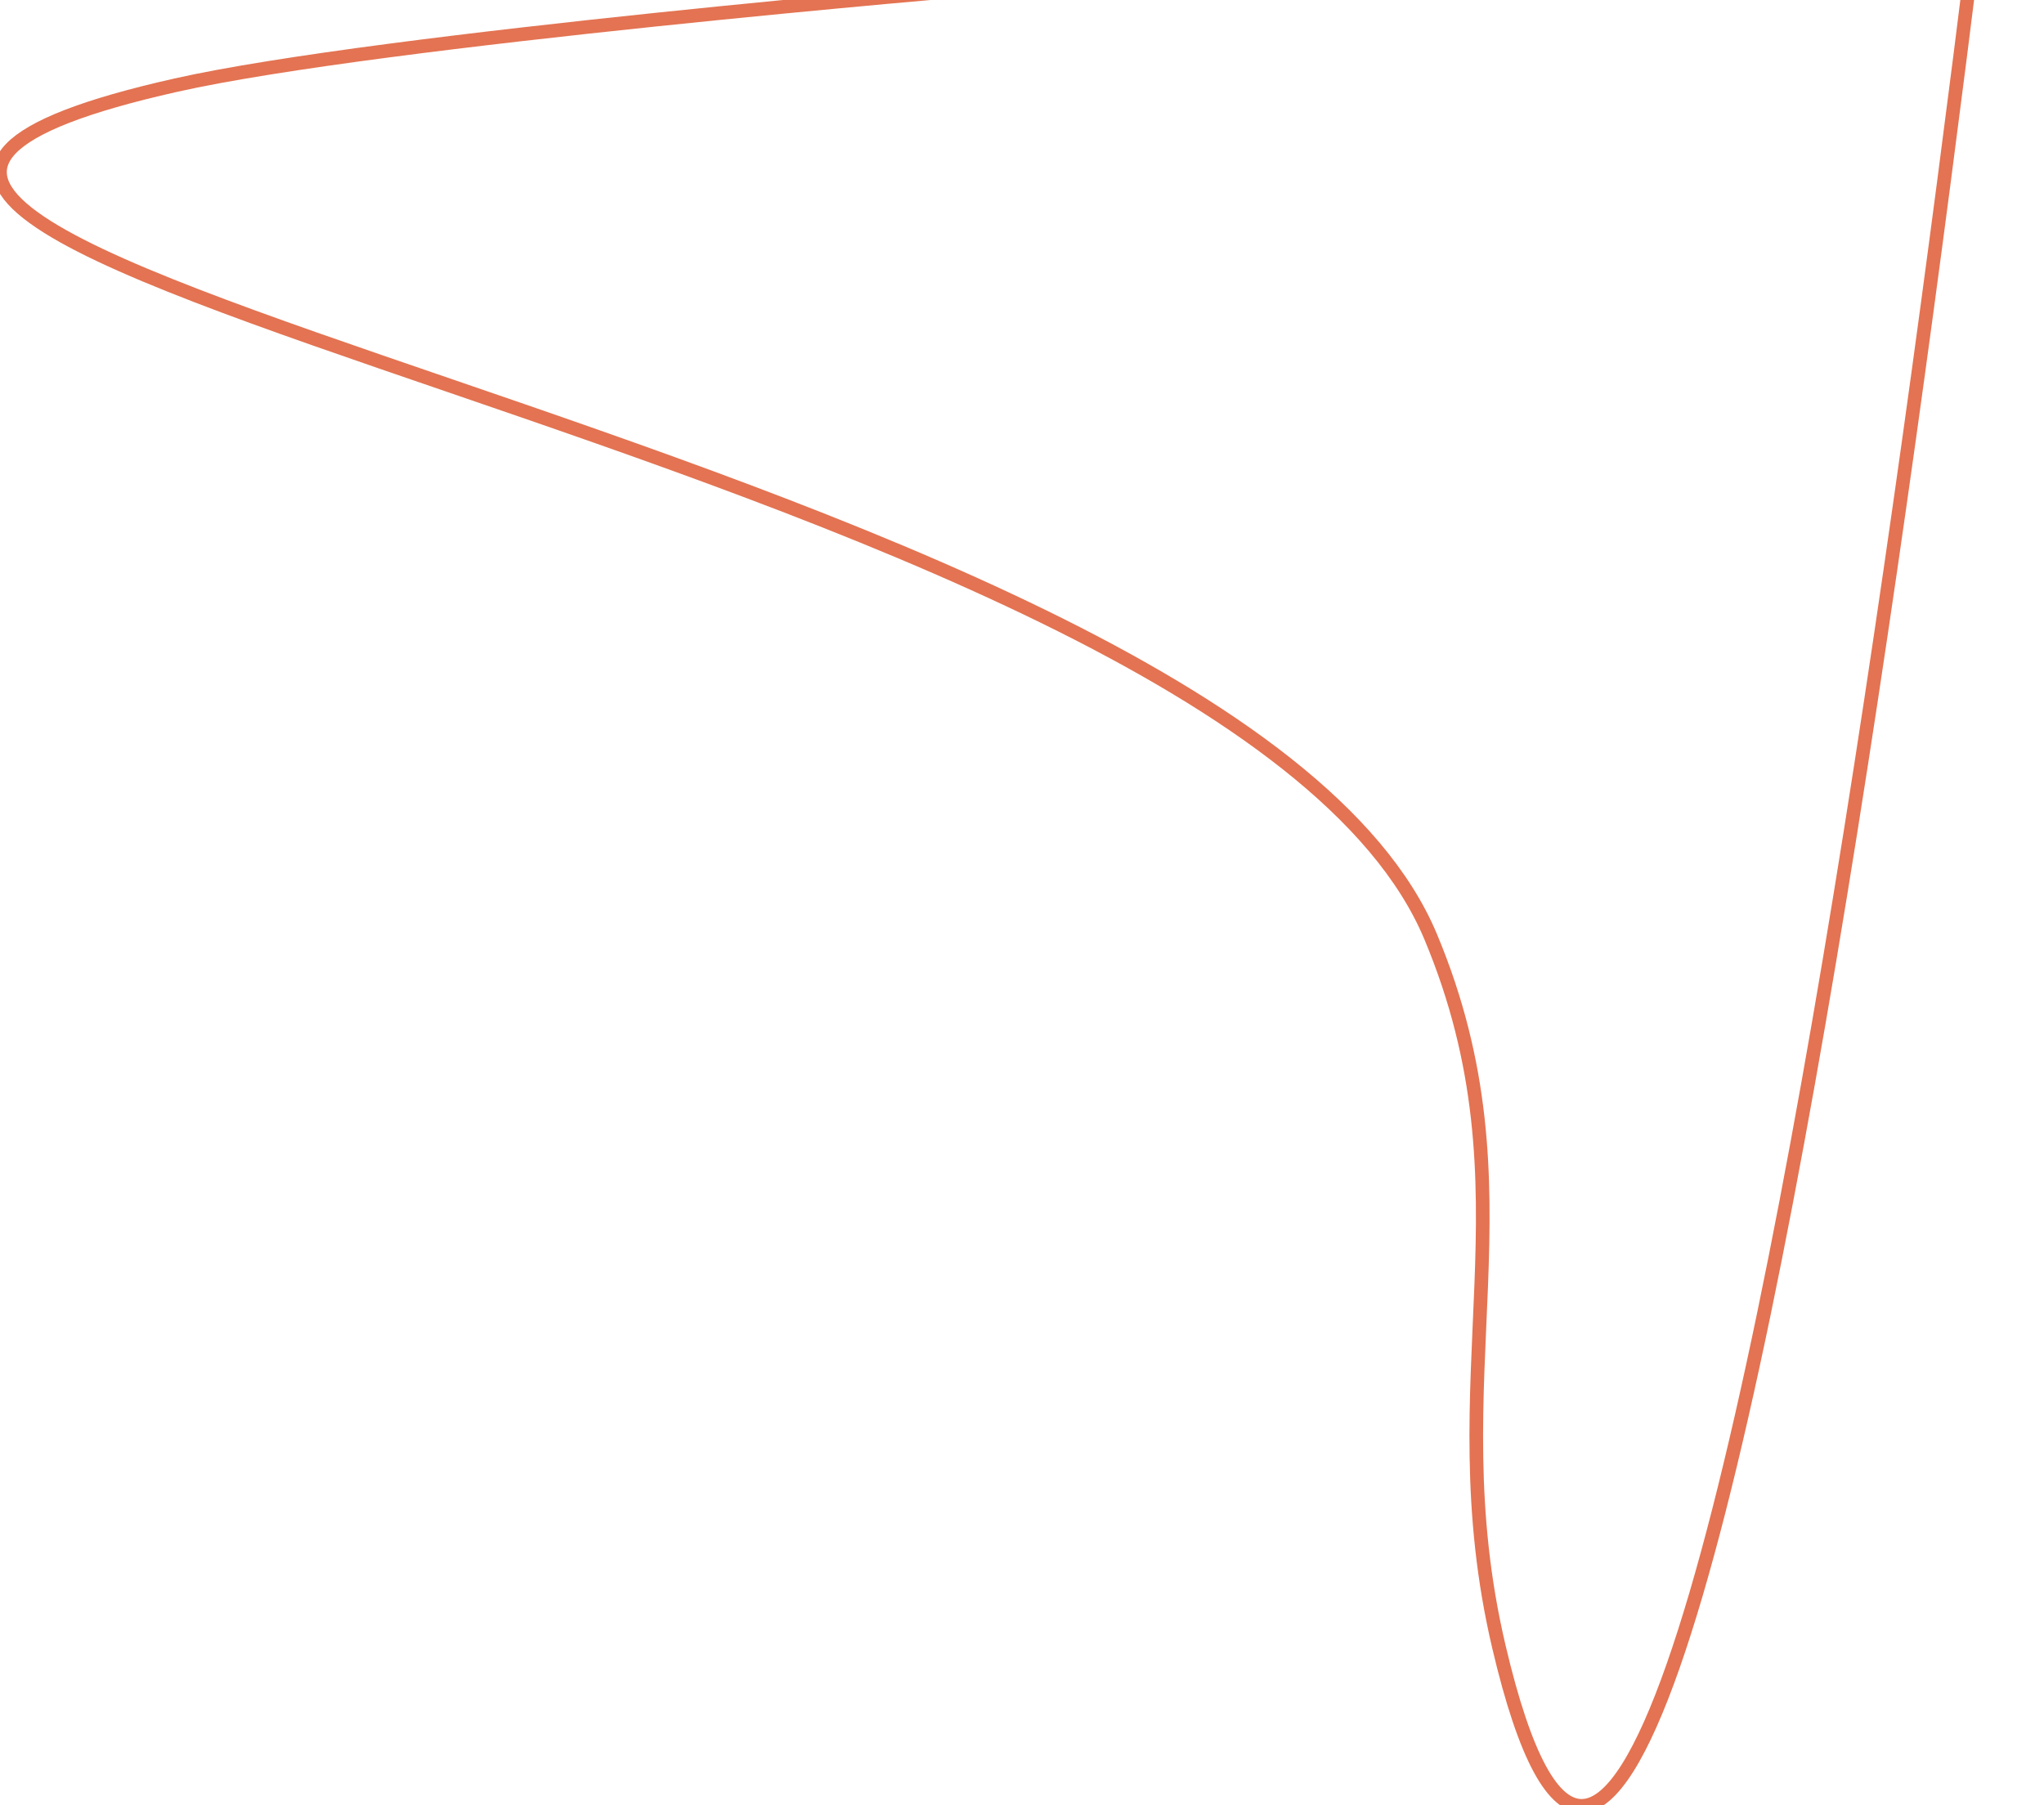 <?xml version="1.0" encoding="UTF-8"?> <svg xmlns="http://www.w3.org/2000/svg" width="180" height="159" viewBox="0 0 180 159" fill="none"><g clip-path="url(#clip0_466_69)"><path d="M86.488 -1C86.488 -1 33.502 3.45 15.488 7.5C-49.012 22 107.632 38.621 125.988 82.5C135.451 105.12 126.388 121.128 131.988 145C150.596 224.309 179.988 -58 179.988 -58" stroke="#E37352" stroke-width="1.2"></path></g><defs><clipPath id="clip0_466_69"><rect width="180" height="159" fill="white"></rect></clipPath></defs></svg> 